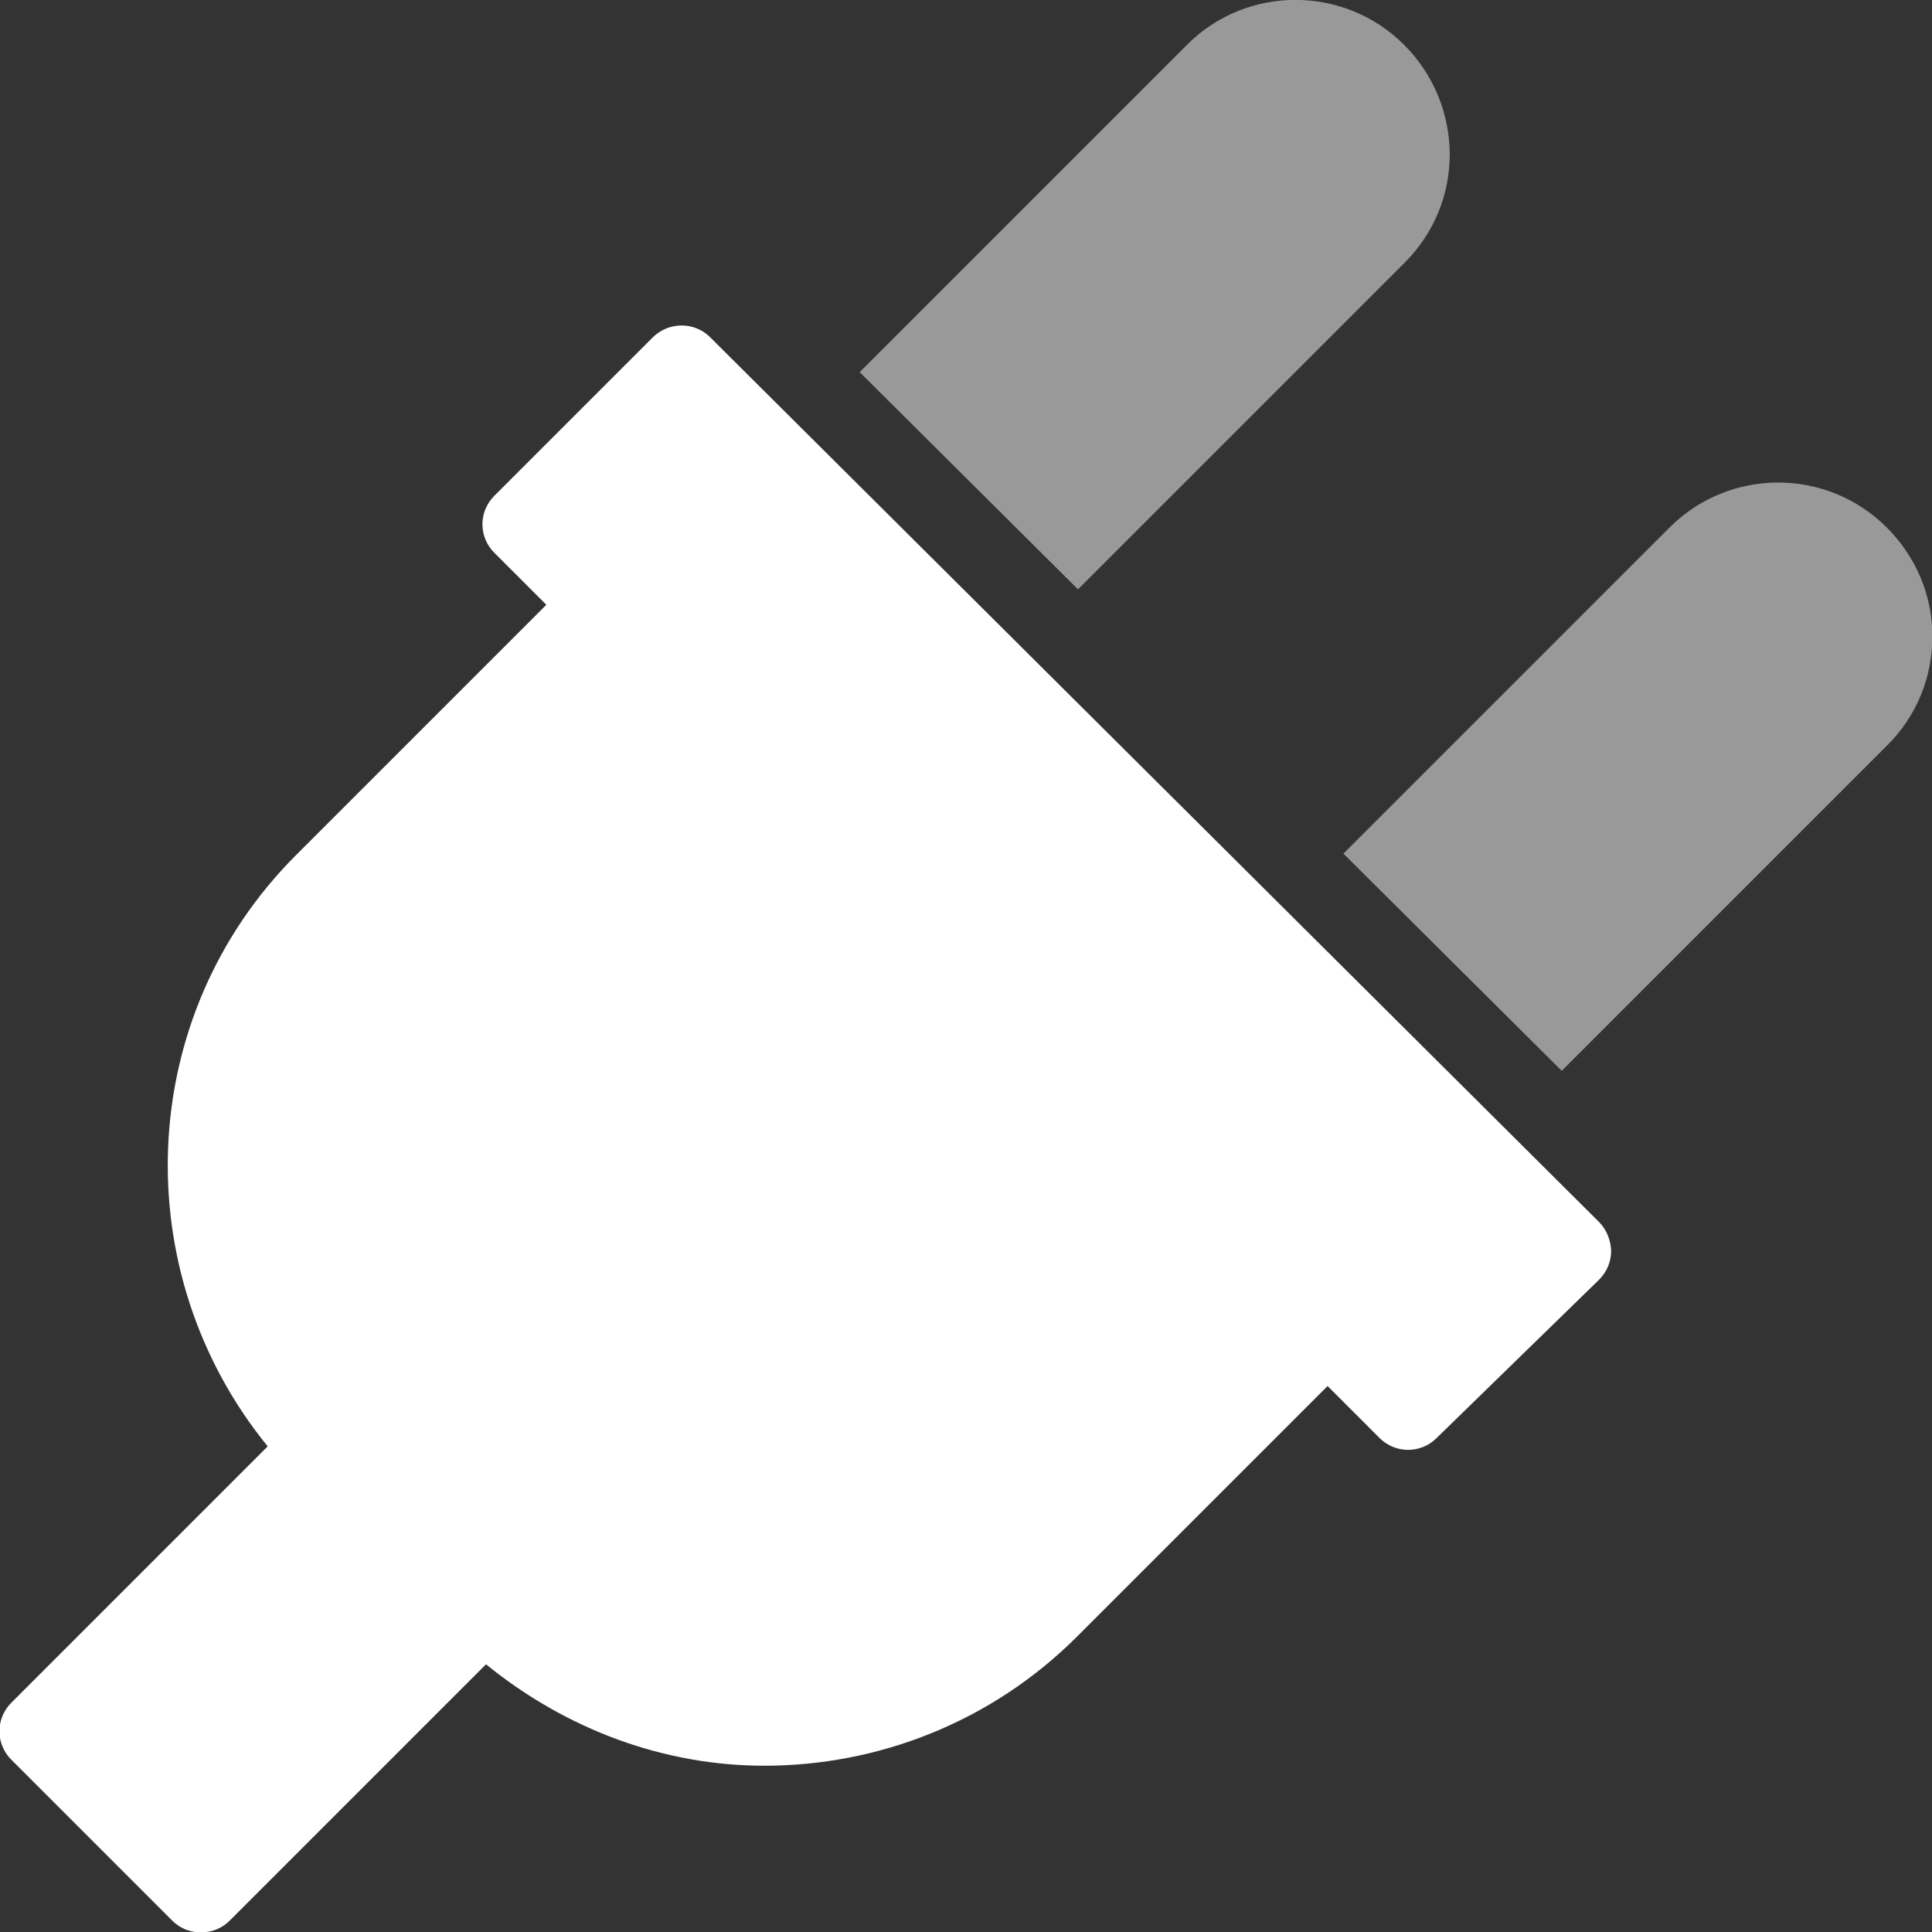 <?xml version="1.0" encoding="utf-8"?>
<!-- Generator: Adobe Illustrator 24.1.0, SVG Export Plug-In . SVG Version: 6.00 Build 0)  -->
<svg version="1.1" id="Capa_1" xmlns="http://www.w3.org/2000/svg" xmlns:xlink="http://www.w3.org/1999/xlink" x="0px" y="0px"
	 viewBox="0 0 512.4 512.4" style="enable-background:new 0 0 512.4 512.4;" xml:space="preserve">
<rect x="0" y="0" width="512.4" height="512.4" fill="#333333" stroke="none"/>
<style type="text/css">
	.st0{fill:#FFFFFF;}
	.st1{opacity:0.5;}
</style>
<g>
	<g>
		<path class="st0" d="M424.1,324.1L188.3,89.4c-4.1-4.1-10.9-4.1-15.1,0l-42.1,42.1c-4.2,4.2-4.2,10.9,0,15.1l13.8,13.8l-66.4,66.4
			c-42.9,42.9-45,110.8-7.5,156.8l-68,68c-4.2,4.2-4.2,10.9,0,15.1l42.7,42.7c2.1,2.1,4.8,3.1,7.6,3.1s5.5-1,7.6-3.1l68-68
			c21.5,17.5,47.5,26.9,73.8,26.9c30,0,60.1-11.4,83-34.3l66.4-66.4l13.8,13.8c4.1,4.1,10.8,4.2,15,0.1l43.2-42.1
			c2-2,3.2-4.7,3.2-7.6C427.2,328.9,426.1,326.1,424.1,324.1z"/>
	</g>
</g>
<g class="st1">
	<g>
		<path class="st0" d="M372.4,11.9C356.5-4,330.6-4,314.8,11.9l-86.8,86.8l57.9,57.6l86.7-86.7c7.7-7.7,11.9-17.9,11.9-28.8
			C384.4,30,380.2,19.7,372.4,11.9z"/>
	</g>
</g>
<g class="st1">
	<g>
		<path class="st0" d="M500.4,139.9c-15.9-15.9-41.7-15.9-57.6,0l-86.5,86.5l57.9,57.6l86.4-86.4c7.7-7.7,11.9-17.9,11.9-28.8
			S508.2,147.7,500.4,139.9z"/>
	</g>
</g>
</svg>
